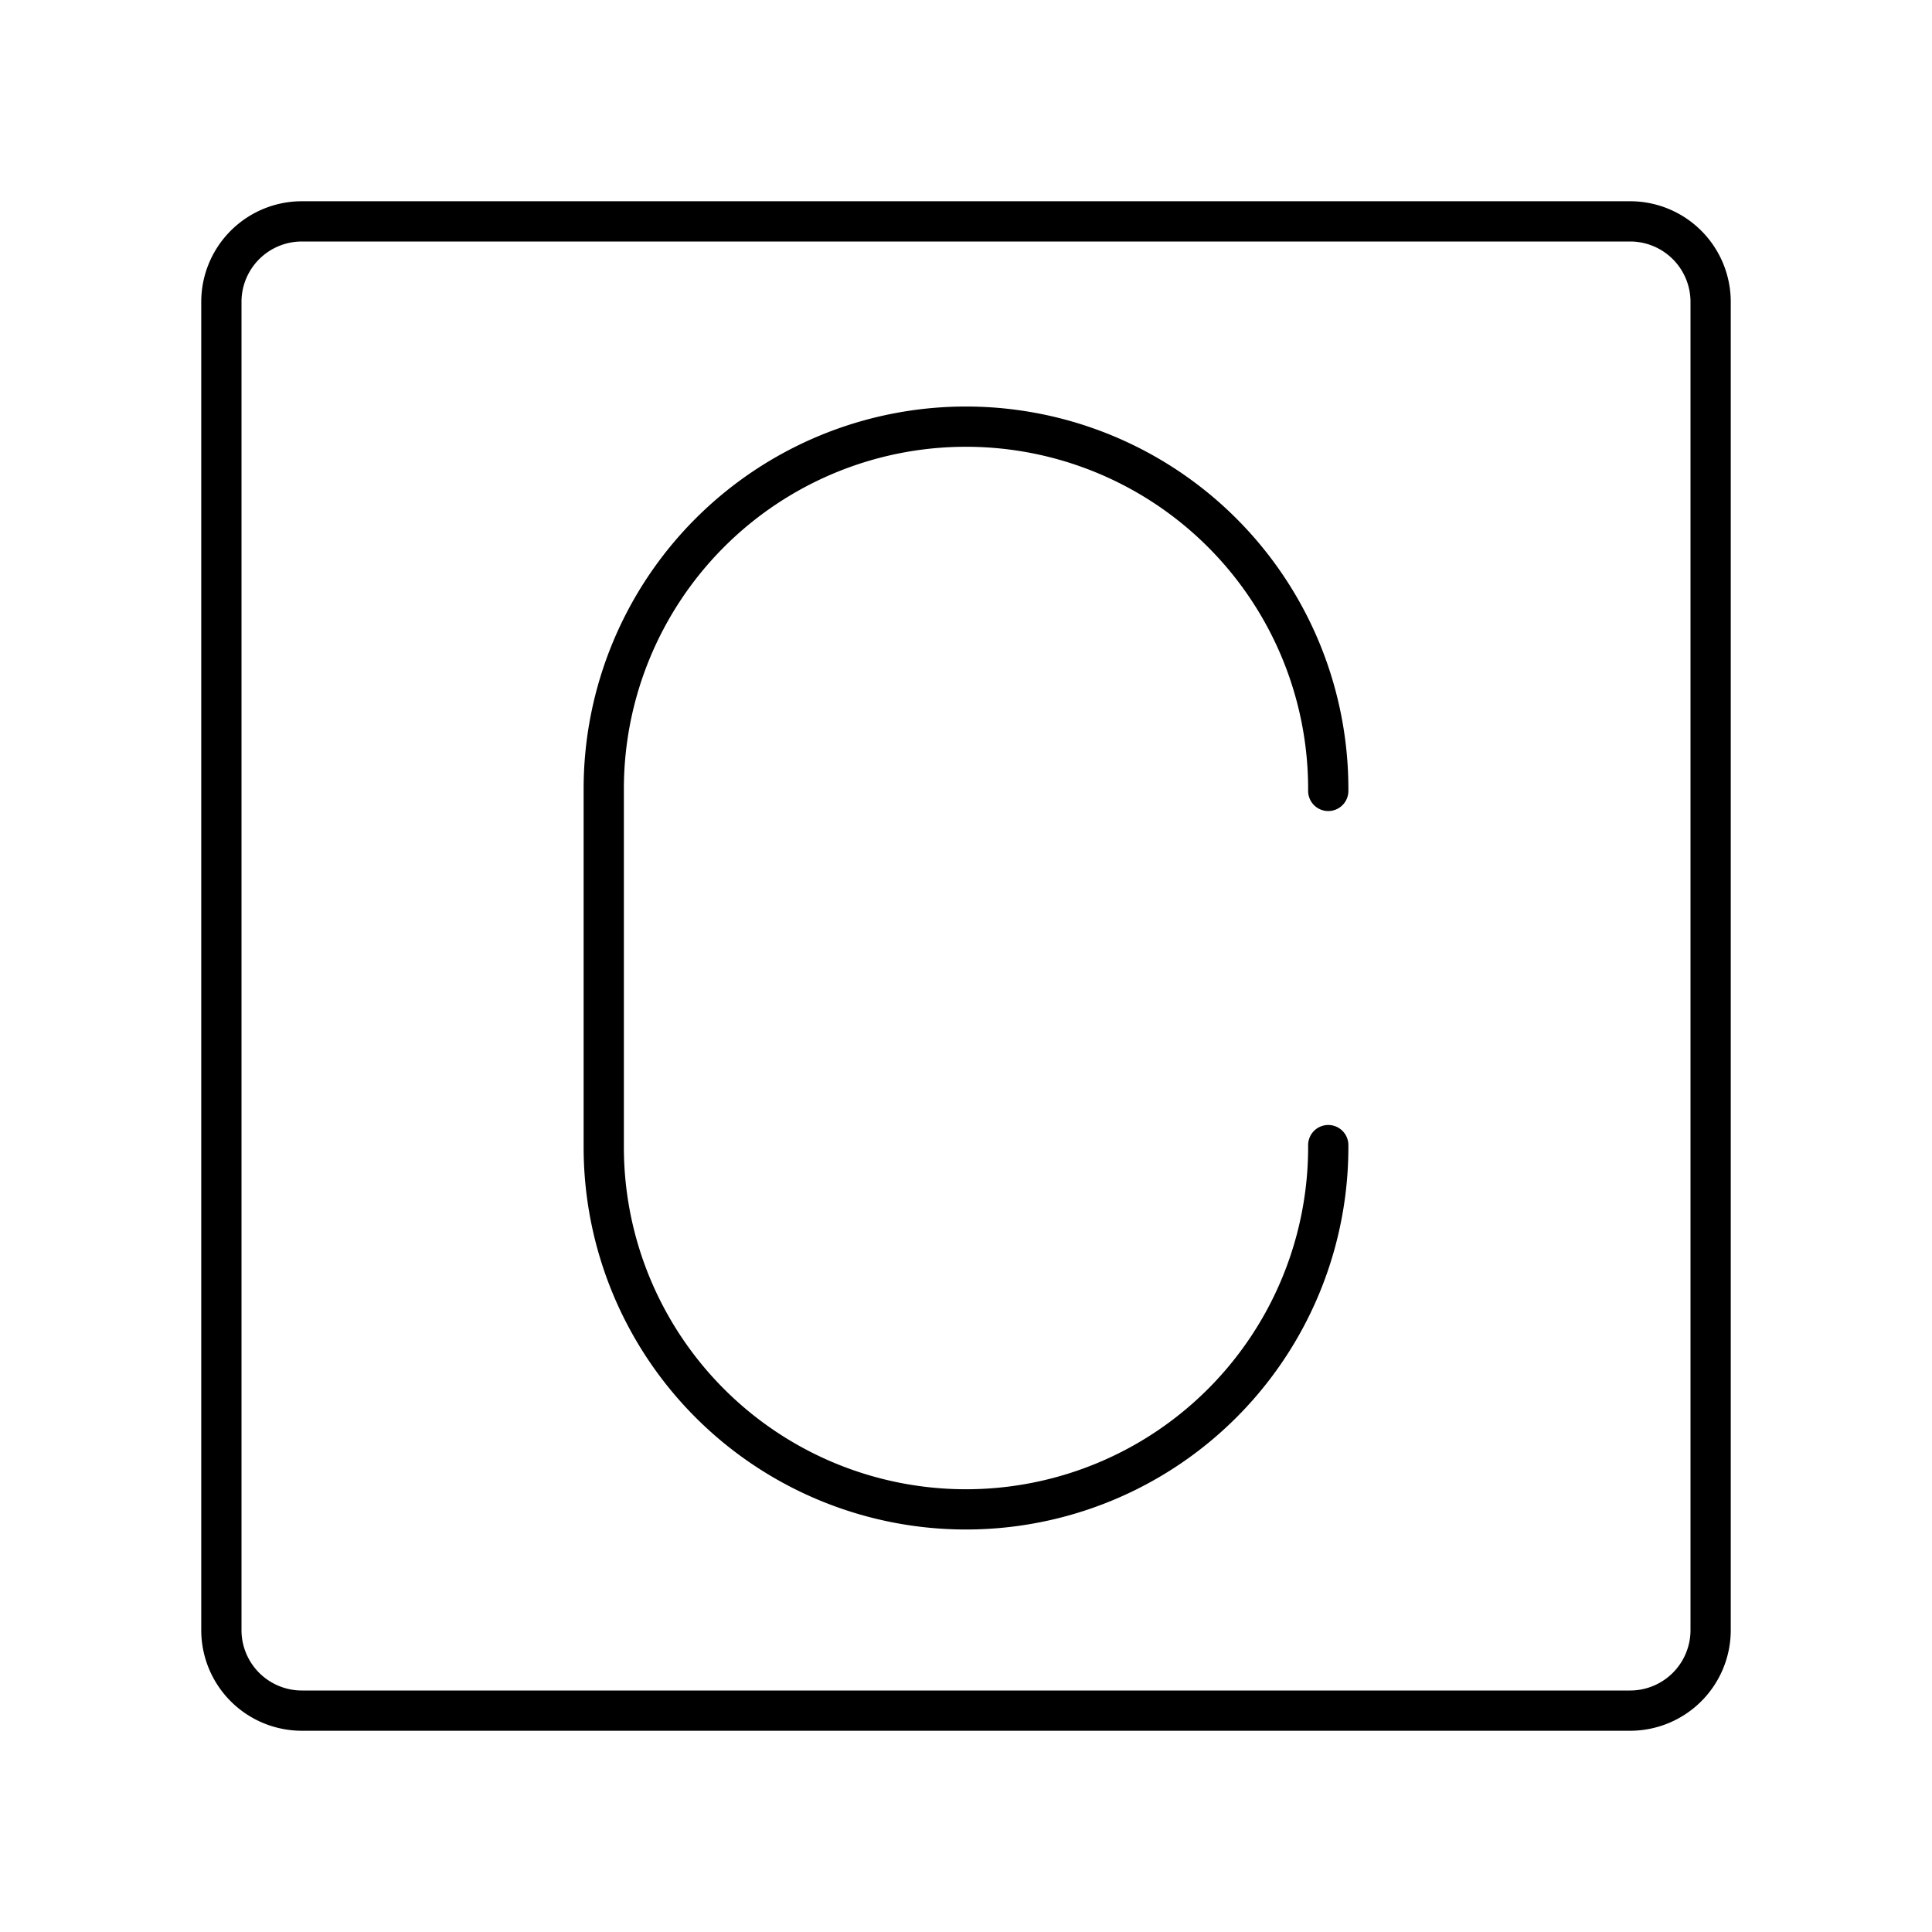 <?xml version="1.0" encoding="UTF-8"?> <svg xmlns="http://www.w3.org/2000/svg" width="800px" height="800px" viewBox="0 0 48 48" id="Layer_2" data-name="Layer 2"><defs><style>.cls-1{fill:none;stroke:#000000;stroke-linecap:round;stroke-linejoin:round;}</style></defs><path class="cls-1" d="M40.5,5.5H7.5a2,2,0,0,0-2,2v33a2,2,0,0,0,2,2h33a2,2,0,0,0,2-2V7.5A2,2,0,0,0,40.5,5.5Z"></path><path class="cls-1" d="M33,28.45a9,9,0,0,1-9,9.05h0a9,9,0,0,1-9-9v-8.9a9,9,0,0,1,9-9h0a9,9,0,0,1,9,9.05"></path></svg> 